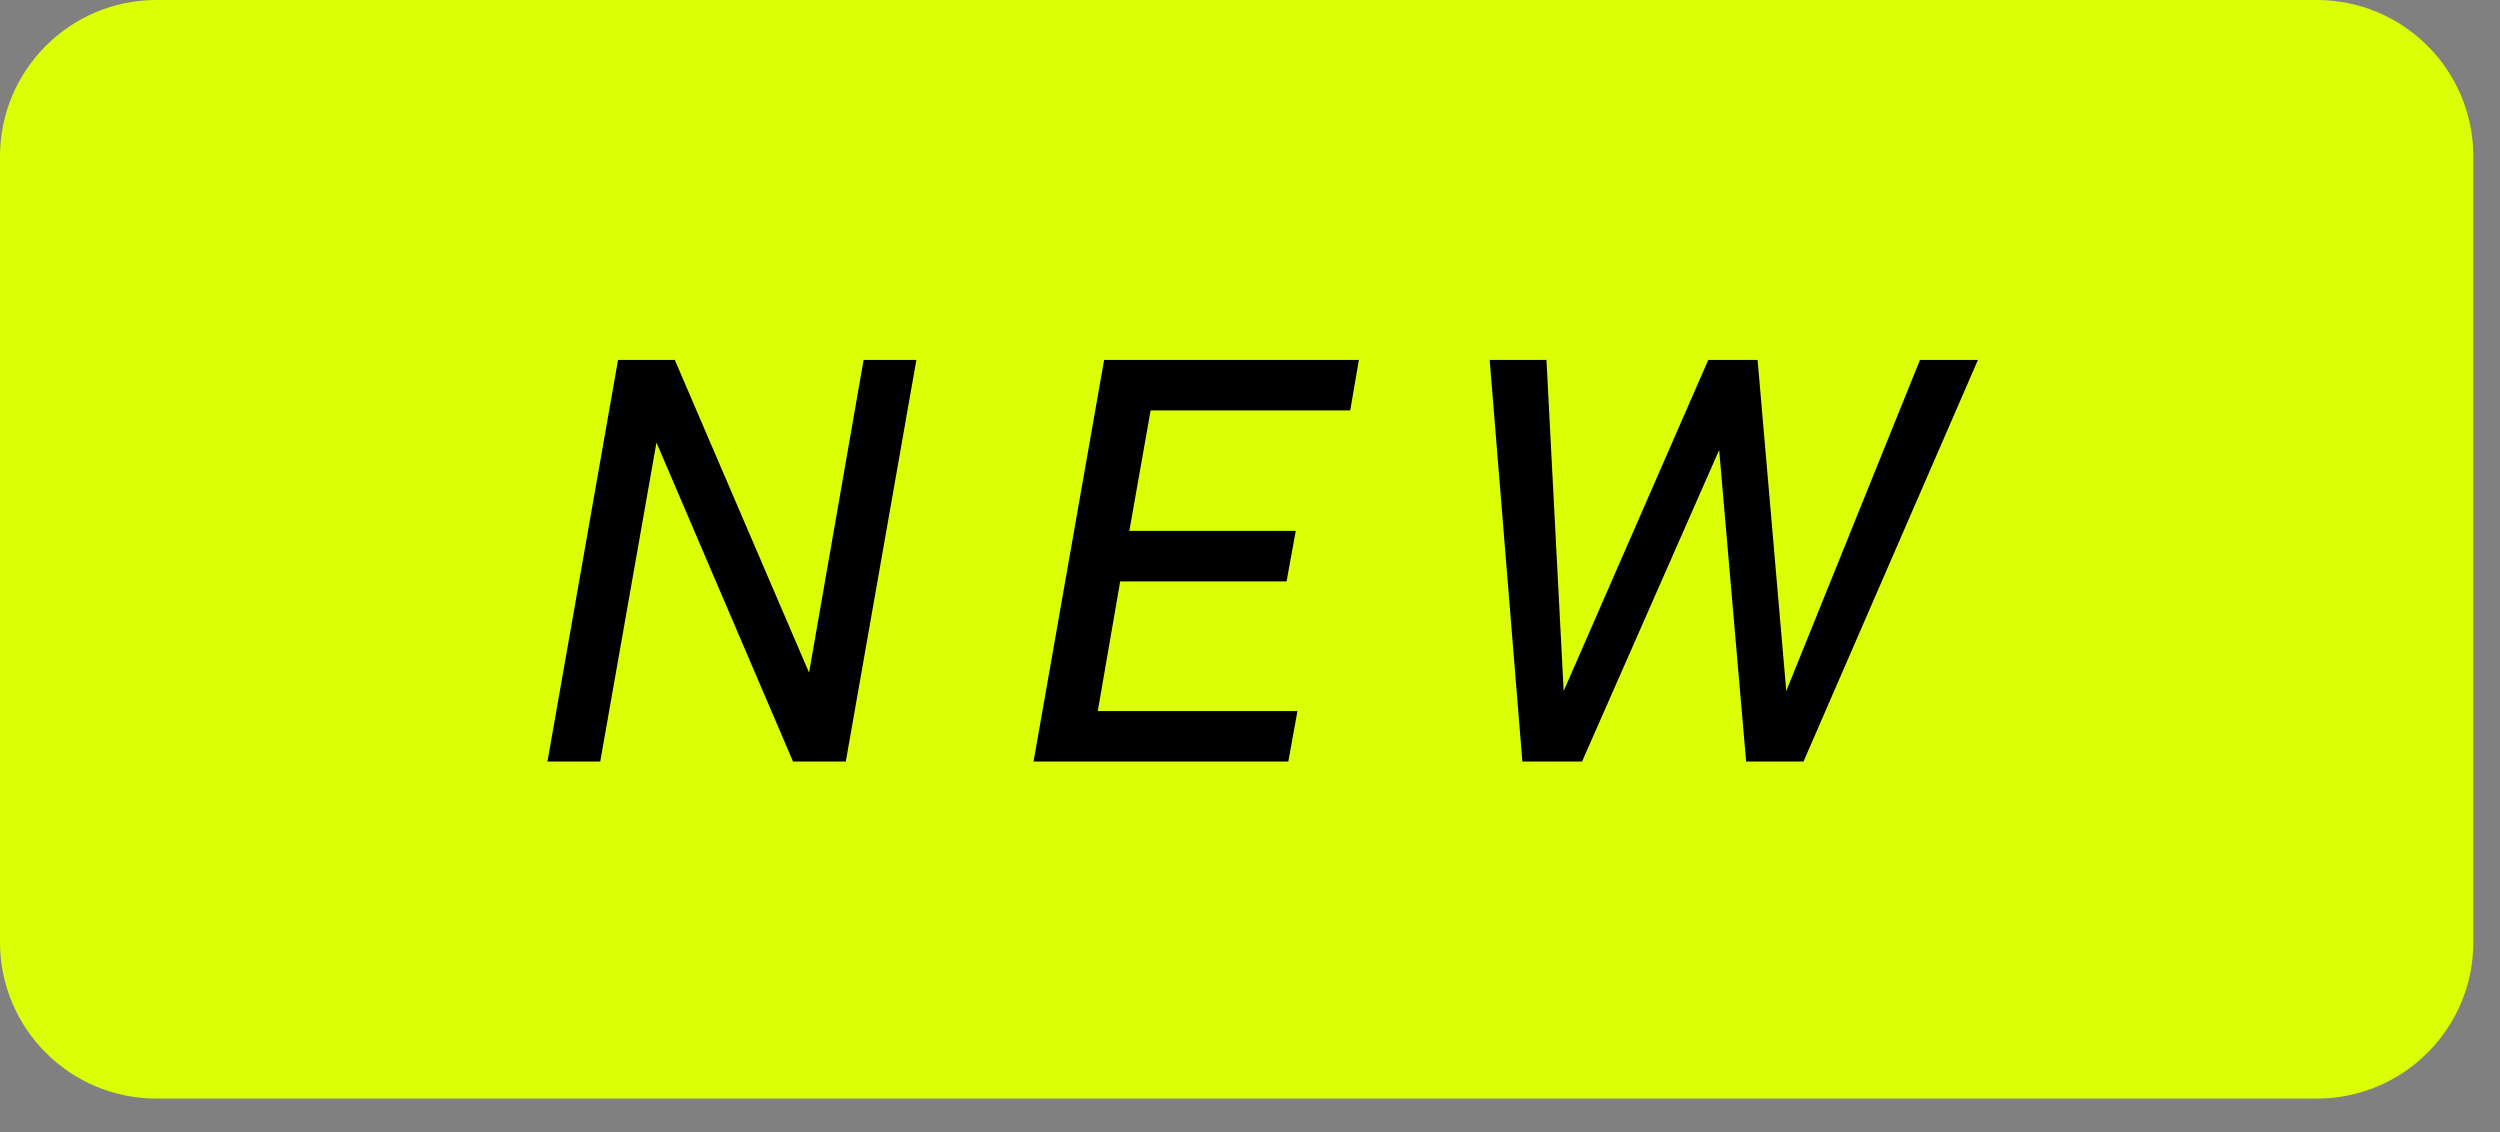 <svg width="53" height="24" viewBox="0 0 53 24" fill="none" xmlns="http://www.w3.org/2000/svg">
<rect x="0" y="0" width="53" height="24" fill="#808080" stroke="none"/>
<path d="M0 3.317C0 1.485 1.485 0 3.317 0H49.117C50.95 0 52.435 1.485 52.435 3.317V19.973C52.435 21.805 50.95 23.29 49.117 23.29H3.317C1.485 23.29 0 21.805 0 19.973V3.317Z" fill="#DBFF05"/>
<path d="M18.308 7.631H19.427L17.931 16.145H16.812L13.917 9.382L12.725 16.145H11.606L13.102 7.631H14.306L17.152 14.26L18.308 7.631ZM23.407 7.631H28.808L28.625 8.701H24.393L23.942 11.255H27.47L27.275 12.326H23.748L23.273 15.075H27.506L27.312 16.145H21.911L23.407 7.631ZM38.234 16.145H37.018L36.446 9.54L33.539 16.145H32.274L31.581 7.631H32.785L33.15 14.649L36.215 7.631H37.261L37.869 14.649L40.703 7.631H41.932L38.234 16.145Z" fill="black"/>
</svg>
